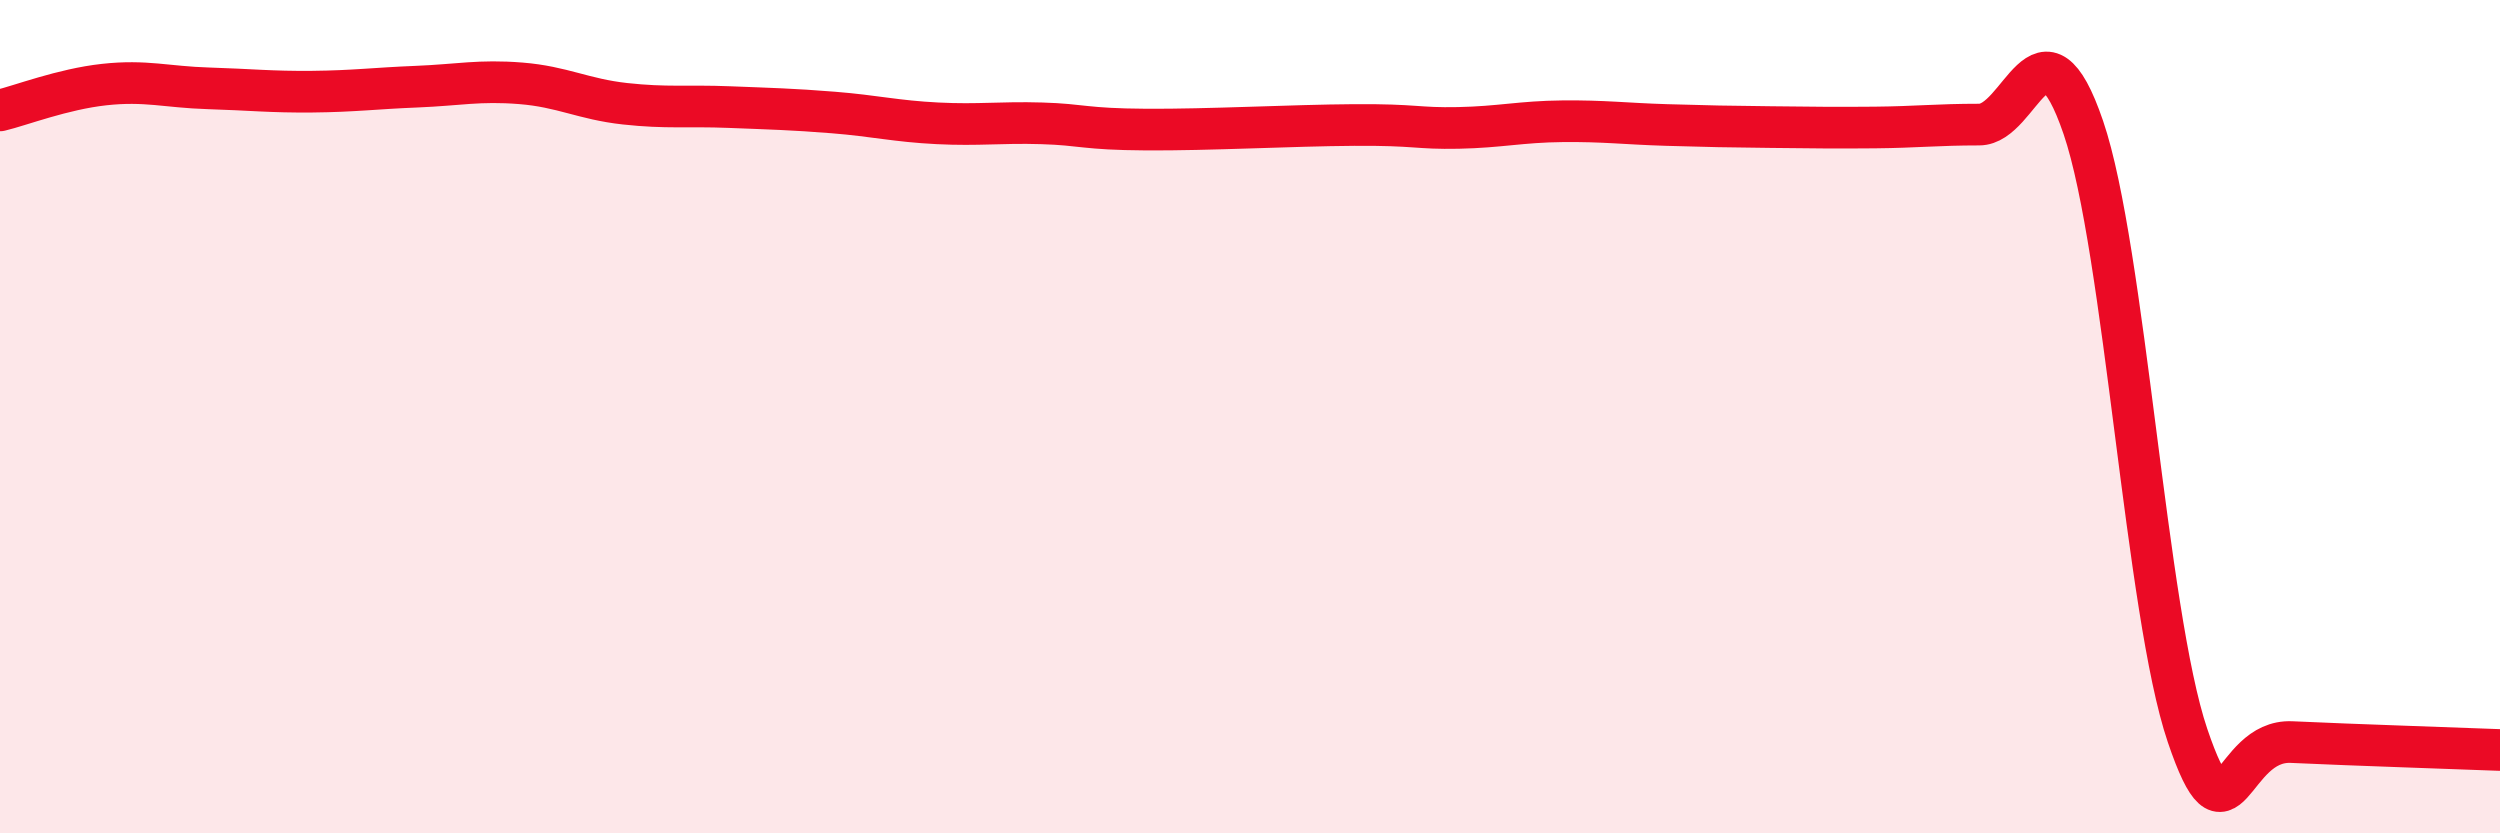 
    <svg width="60" height="20" viewBox="0 0 60 20" xmlns="http://www.w3.org/2000/svg">
      <path
        d="M 0,2.65 C 0.5,2.53 1.5,2.14 2.5,2.03 C 3.5,1.92 4,2.09 5,2.12 C 6,2.15 6.5,2.21 7.5,2.2 C 8.5,2.19 9,2.12 10,2.08 C 11,2.04 11.5,1.92 12.5,2 C 13.5,2.08 14,2.38 15,2.49 C 16,2.6 16.5,2.53 17.5,2.57 C 18.5,2.61 19,2.62 20,2.7 C 21,2.78 21.5,2.91 22.5,2.96 C 23.5,3.01 24,2.93 25,2.96 C 26,2.99 26,3.1 27.5,3.11 C 29,3.12 31,3.01 32.5,3 C 34,2.99 34,3.09 35,3.07 C 36,3.05 36.5,2.92 37.5,2.91 C 38.5,2.9 39,2.97 40,3 C 41,3.03 41.5,3.04 42.5,3.05 C 43.5,3.06 44,3.07 45,3.06 C 46,3.05 46.5,2.99 47.5,2.99 C 48.5,2.99 49,0.13 50,3.06 C 51,5.99 51.5,14.7 52.5,17.65 C 53.5,20.6 53.5,17.74 55,17.81 C 56.5,17.88 59,17.96 60,18L60 20L0 20Z"
        fill="#EB0A25"
        opacity="0.1"
        stroke-linecap="round"
        stroke-linejoin="round"
      />
      <path
        d="M 0,2.65 C 0.5,2.53 1.5,2.14 2.5,2.03 C 3.5,1.92 4,2.09 5,2.12 C 6,2.15 6.5,2.21 7.5,2.2 C 8.5,2.19 9,2.12 10,2.08 C 11,2.04 11.5,1.92 12.5,2 C 13.5,2.08 14,2.38 15,2.49 C 16,2.6 16.5,2.53 17.5,2.57 C 18.5,2.61 19,2.62 20,2.7 C 21,2.78 21.5,2.91 22.5,2.96 C 23.5,3.01 24,2.93 25,2.96 C 26,2.99 26,3.1 27.5,3.11 C 29,3.12 31,3.01 32.5,3 C 34,2.99 34,3.09 35,3.07 C 36,3.05 36.5,2.92 37.5,2.91 C 38.5,2.9 39,2.97 40,3 C 41,3.03 41.5,3.04 42.5,3.05 C 43.5,3.06 44,3.07 45,3.06 C 46,3.05 46.5,2.99 47.5,2.99 C 48.5,2.99 49,0.13 50,3.06 C 51,5.99 51.5,14.7 52.5,17.65 C 53.5,20.6 53.5,17.74 55,17.81 C 56.5,17.88 59,17.96 60,18"
        stroke="#EB0A25"
        stroke-width="1"
        fill="none"
        stroke-linecap="round"
        stroke-linejoin="round"
      />
    </svg>
  